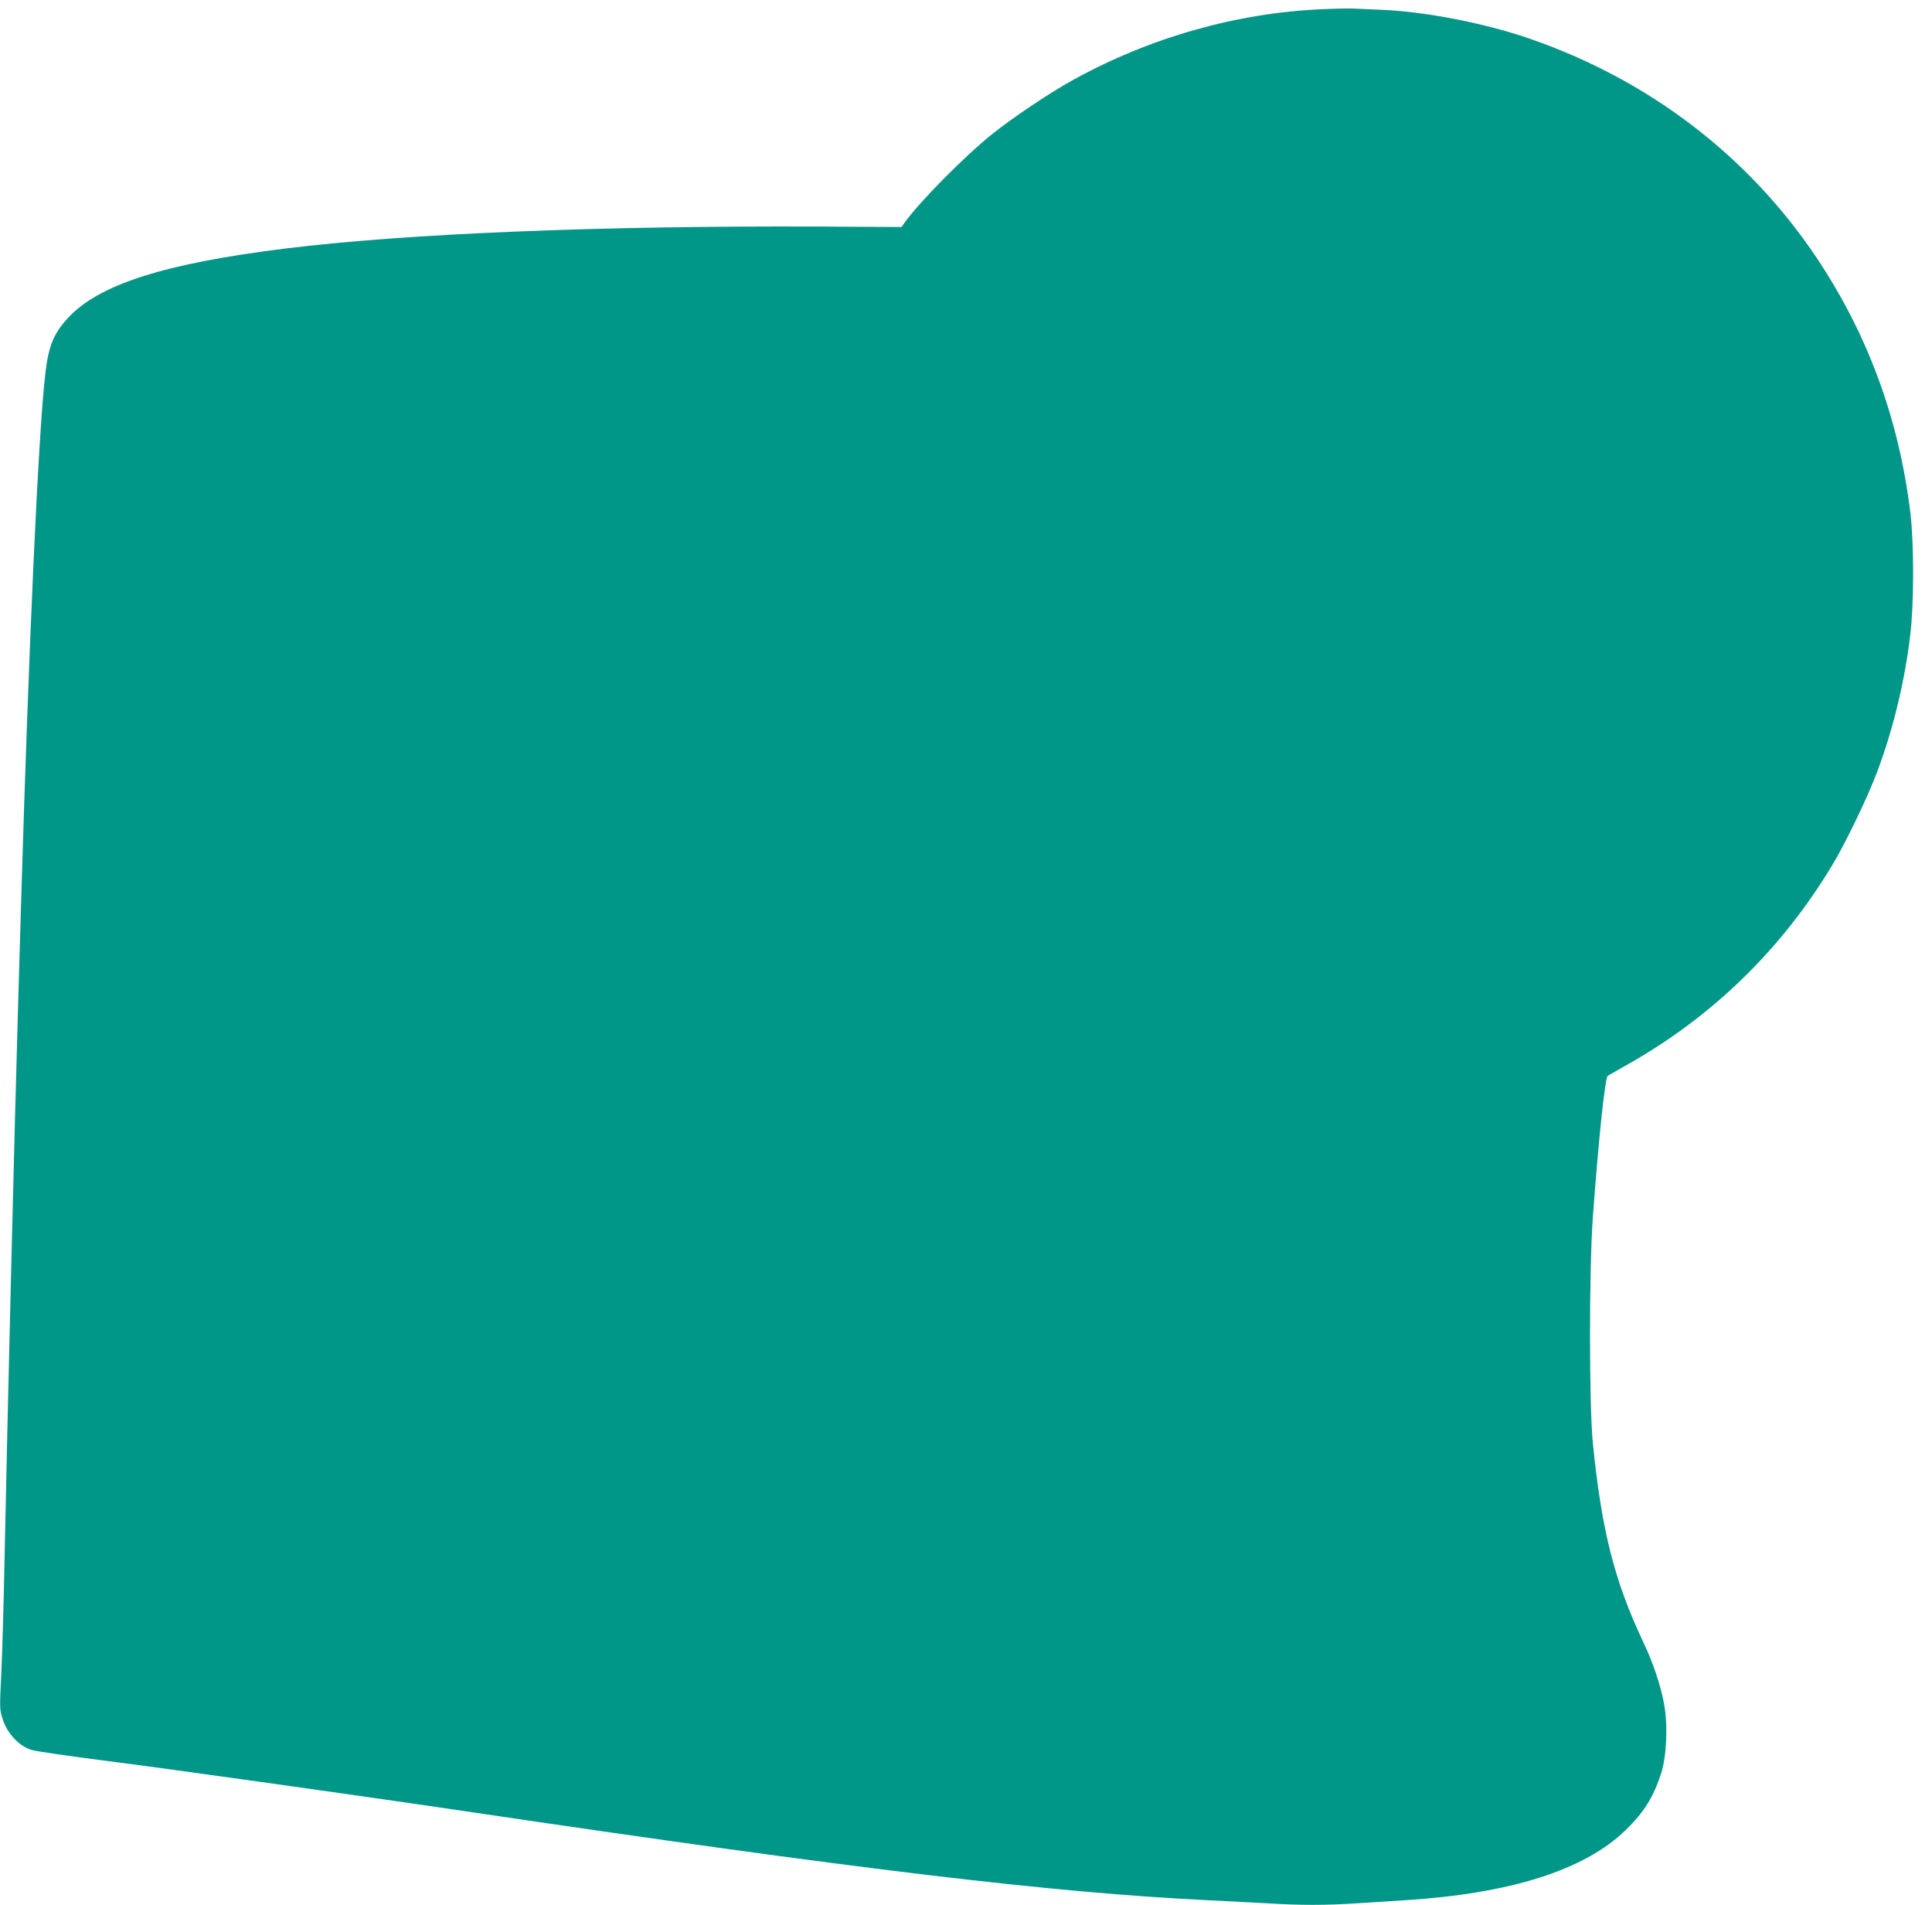 <?xml version="1.0" standalone="no"?>
<!DOCTYPE svg PUBLIC "-//W3C//DTD SVG 20010904//EN"
 "http://www.w3.org/TR/2001/REC-SVG-20010904/DTD/svg10.dtd">
<svg version="1.0" xmlns="http://www.w3.org/2000/svg"
 width="1280pt" height="1262pt" viewBox="0 0 1280 1262"
 preserveAspectRatio="xMidYMid meet">
<g transform="translate(0,1262) scale(0.1,-0.1)"
fill="#009688" stroke="none">
<path d="M8760 12559 c-567 -24 -1144 -188 -1655 -471 -149 -82 -396 -248
-530 -355 -184 -148 -478 -444 -581 -587 l-21 -30 -554 3 c-1451 6 -2731 -47
-3524 -145 -810 -100 -1245 -240 -1448 -464 -93 -103 -125 -183 -146 -360 -46
-377 -111 -1812 -161 -3505 -6 -192 -15 -498 -20 -680 -24 -822 -70 -2694 -90
-3680 -5 -275 -15 -611 -21 -746 -12 -245 -12 -246 11 -315 31 -92 109 -174
191 -198 30 -9 252 -41 494 -72 374 -47 1700 -233 2380 -334 2599 -385 3889
-540 4935 -590 124 -6 297 -15 385 -20 206 -13 379 -13 580 0 88 6 234 15 325
21 697 44 1186 199 1459 463 122 118 185 219 236 376 37 114 46 320 20 461
-22 121 -72 271 -136 406 -193 408 -278 742 -336 1323 -25 252 -25 1150 0
1495 39 534 81 926 99 938 7 4 69 39 137 78 560 317 1017 763 1351 1319 88
145 238 458 298 620 106 283 182 599 218 905 25 205 25 604 1 805 -75 621
-281 1182 -620 1690 -453 678 -1117 1185 -1912 1457 -295 101 -683 176 -970
188 -66 3 -147 7 -180 8 -33 2 -130 0 -215 -4z"/>
</g>
</svg>
